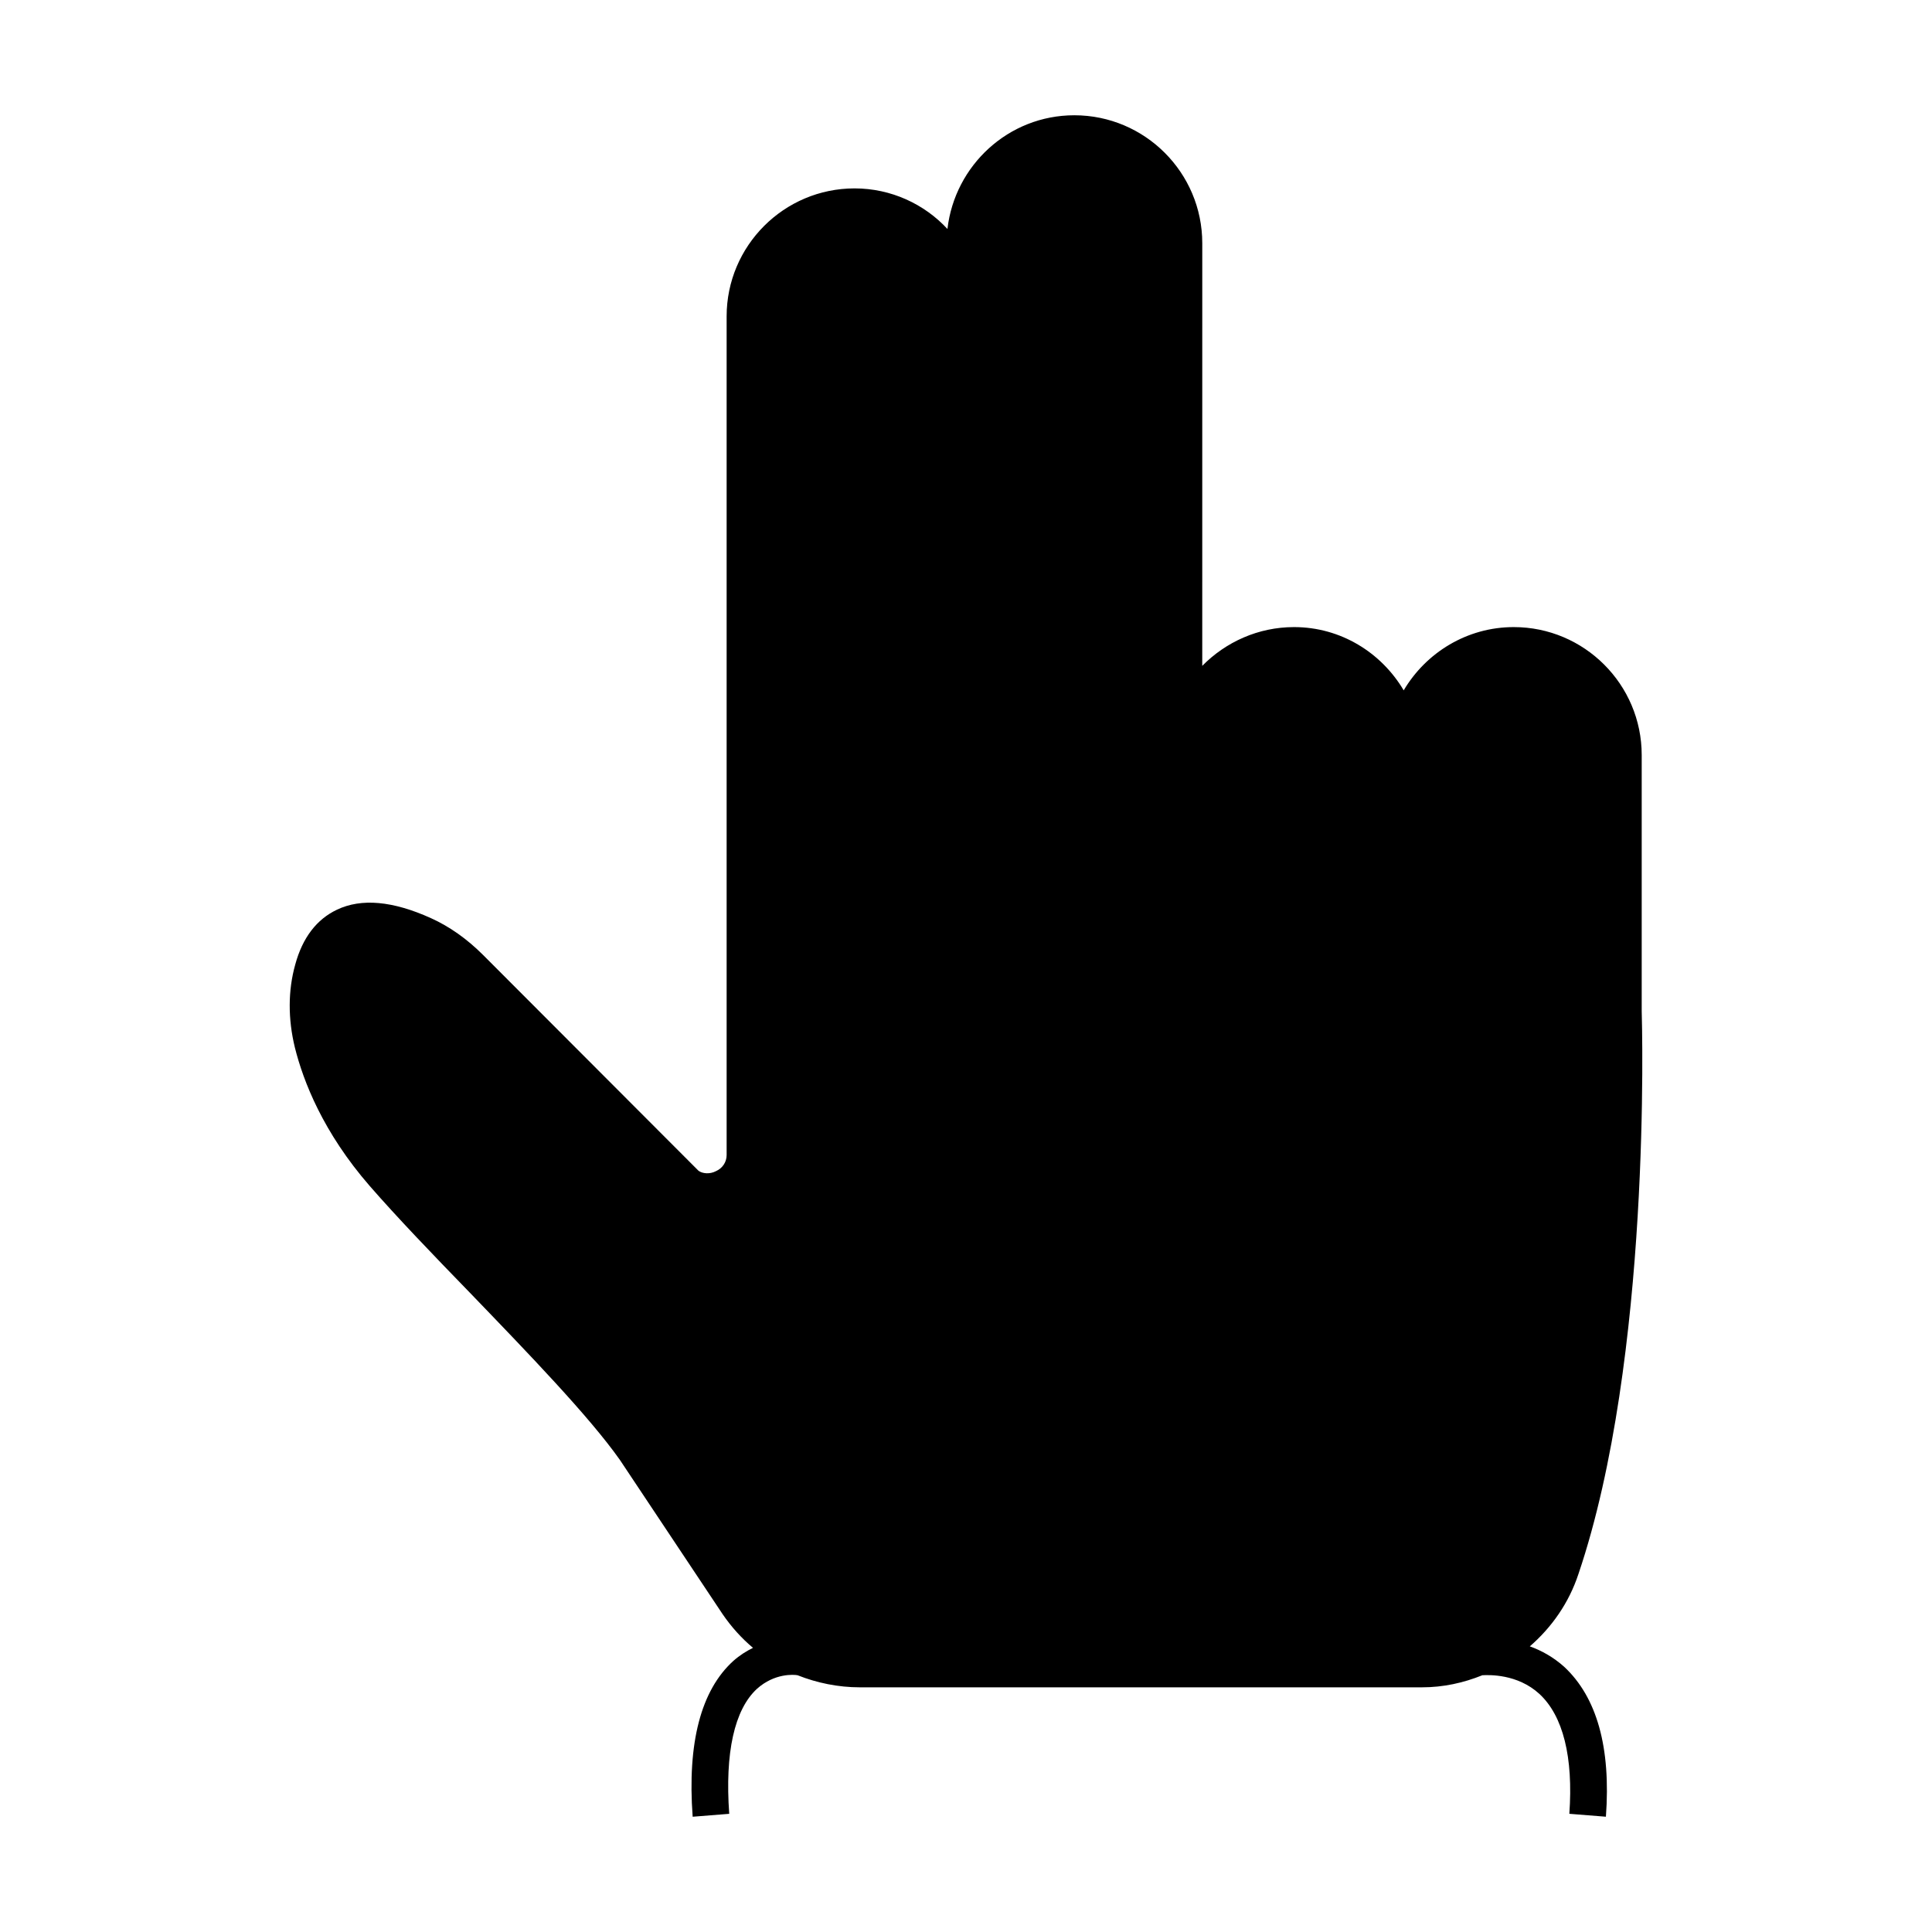 <?xml version="1.0" encoding="UTF-8"?>
<!-- Uploaded to: SVG Repo, www.svgrepo.com, Generator: SVG Repo Mixer Tools -->
<svg fill="#000000" width="800px" height="800px" version="1.1" viewBox="144 144 512 512" xmlns="http://www.w3.org/2000/svg">
 <path d="m549.42 580.3c5.812-5.039 10.367-11.531 12.887-19.184 19.379-57.258 16.859-145.62 16.762-149.2v-67.82c0-18.699-15.211-33.91-33.91-33.91-12.402 0-23.254 6.781-29.164 16.762-5.91-9.98-16.664-16.762-29.066-16.762-9.496 0-18.117 3.973-24.32 10.27l0.004-112c0-18.699-15.211-33.91-33.91-33.91-17.438 0-31.68 13.273-33.621 30.133-6.106-6.59-14.922-10.754-24.609-10.754-18.699 0-33.91 15.211-33.91 33.91v222.26c0 1.84-1.066 3.488-2.809 4.262-1.648 0.871-3.586 0.68-4.648-0.098l-57.066-57.164c-4.262-4.262-8.914-7.559-13.855-9.785-10.074-4.555-18.41-5.328-24.898-2.227-5.328 2.519-9.105 7.363-11.047 14.531-1.938 6.879-1.938 14.438-0.098 21.992 2.227 8.914 7.461 22.477 19.863 36.719 7.266 8.332 16.566 18.02 26.547 28.289 15.5 16.082 31.586 32.746 39.723 44.277l27.227 40.887c2.324 3.391 5.039 6.394 8.043 8.914-1.742 0.871-3.488 1.938-5.231 3.488-8.527 7.75-12.207 21.605-10.754 41.273l9.688-0.773c-1.164-16.18 1.355-27.613 7.363-33.137 4.652-4.168 9.785-3.777 10.754-3.586 5.133 2.035 10.754 3.199 16.469 3.199h149.01c5.621 0 10.949-1.164 15.988-3.199 1.742-0.098 9.301-0.387 15.113 4.941 6.297 5.812 9.012 16.762 7.945 31.777l9.688 0.773c1.355-18.41-2.422-31.684-11.047-39.723-2.91-2.609-6.106-4.352-9.109-5.418z"/>
</svg>